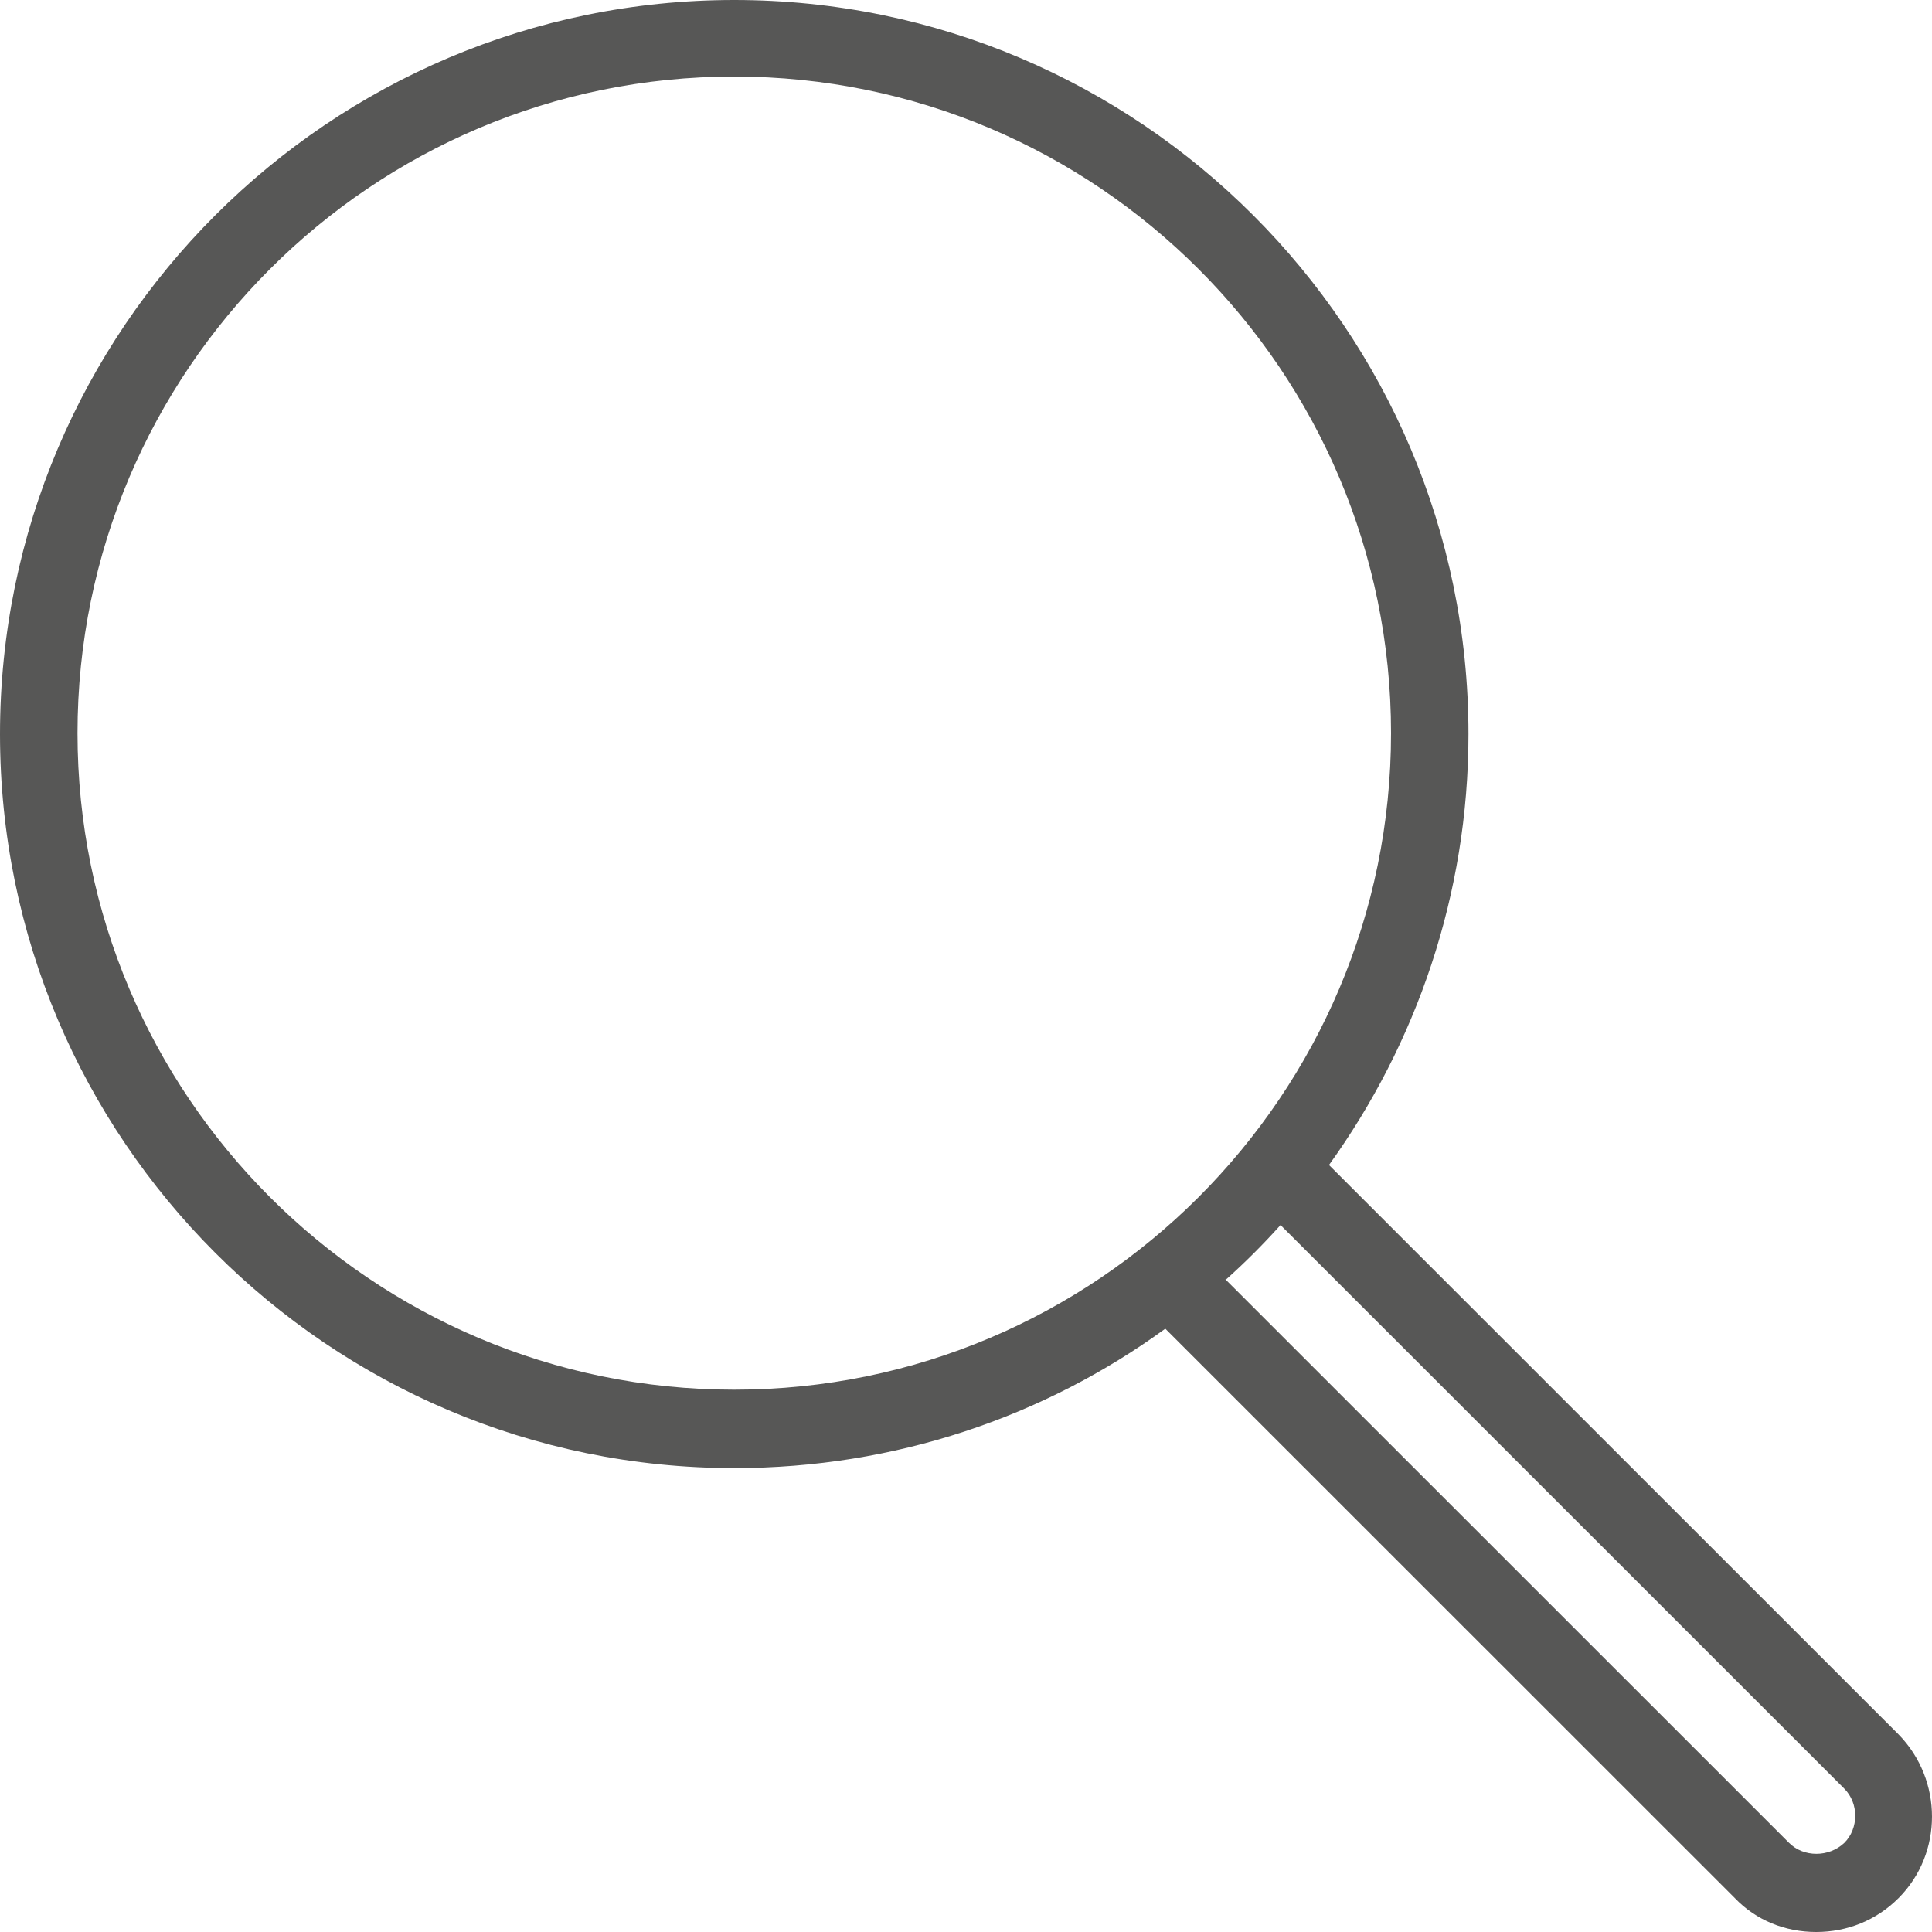 <svg width="26" height="26" viewBox="0 0 26 26" fill="none" xmlns="http://www.w3.org/2000/svg">
<path d="M24.442 26C24.025 26 23.634 25.844 23.347 25.544L15.682 17.881C14.053 19.067 12.045 19.757 9.881 19.757C4.432 19.757 0 15.326 0 9.879C0 4.431 4.432 0 9.881 0C15.33 0 19.762 4.431 19.762 9.879C19.762 12.042 19.058 14.049 17.885 15.678L25.55 23.341C26.15 23.954 26.15 24.944 25.55 25.544C25.25 25.844 24.859 26 24.442 26ZM16.49 17.216L24.077 24.801C24.273 24.997 24.612 24.997 24.82 24.801C25.016 24.605 25.016 24.267 24.82 24.071L17.233 16.486C16.999 16.747 16.751 16.994 16.503 17.216H16.49ZM9.881 1.03C5.006 1.03 1.043 4.991 1.043 9.866C1.043 14.74 5.006 18.702 9.881 18.702C14.757 18.702 18.72 14.74 18.72 9.866C18.72 4.991 14.757 1.03 9.881 1.03Z" fill="#575756"/>
</svg>
